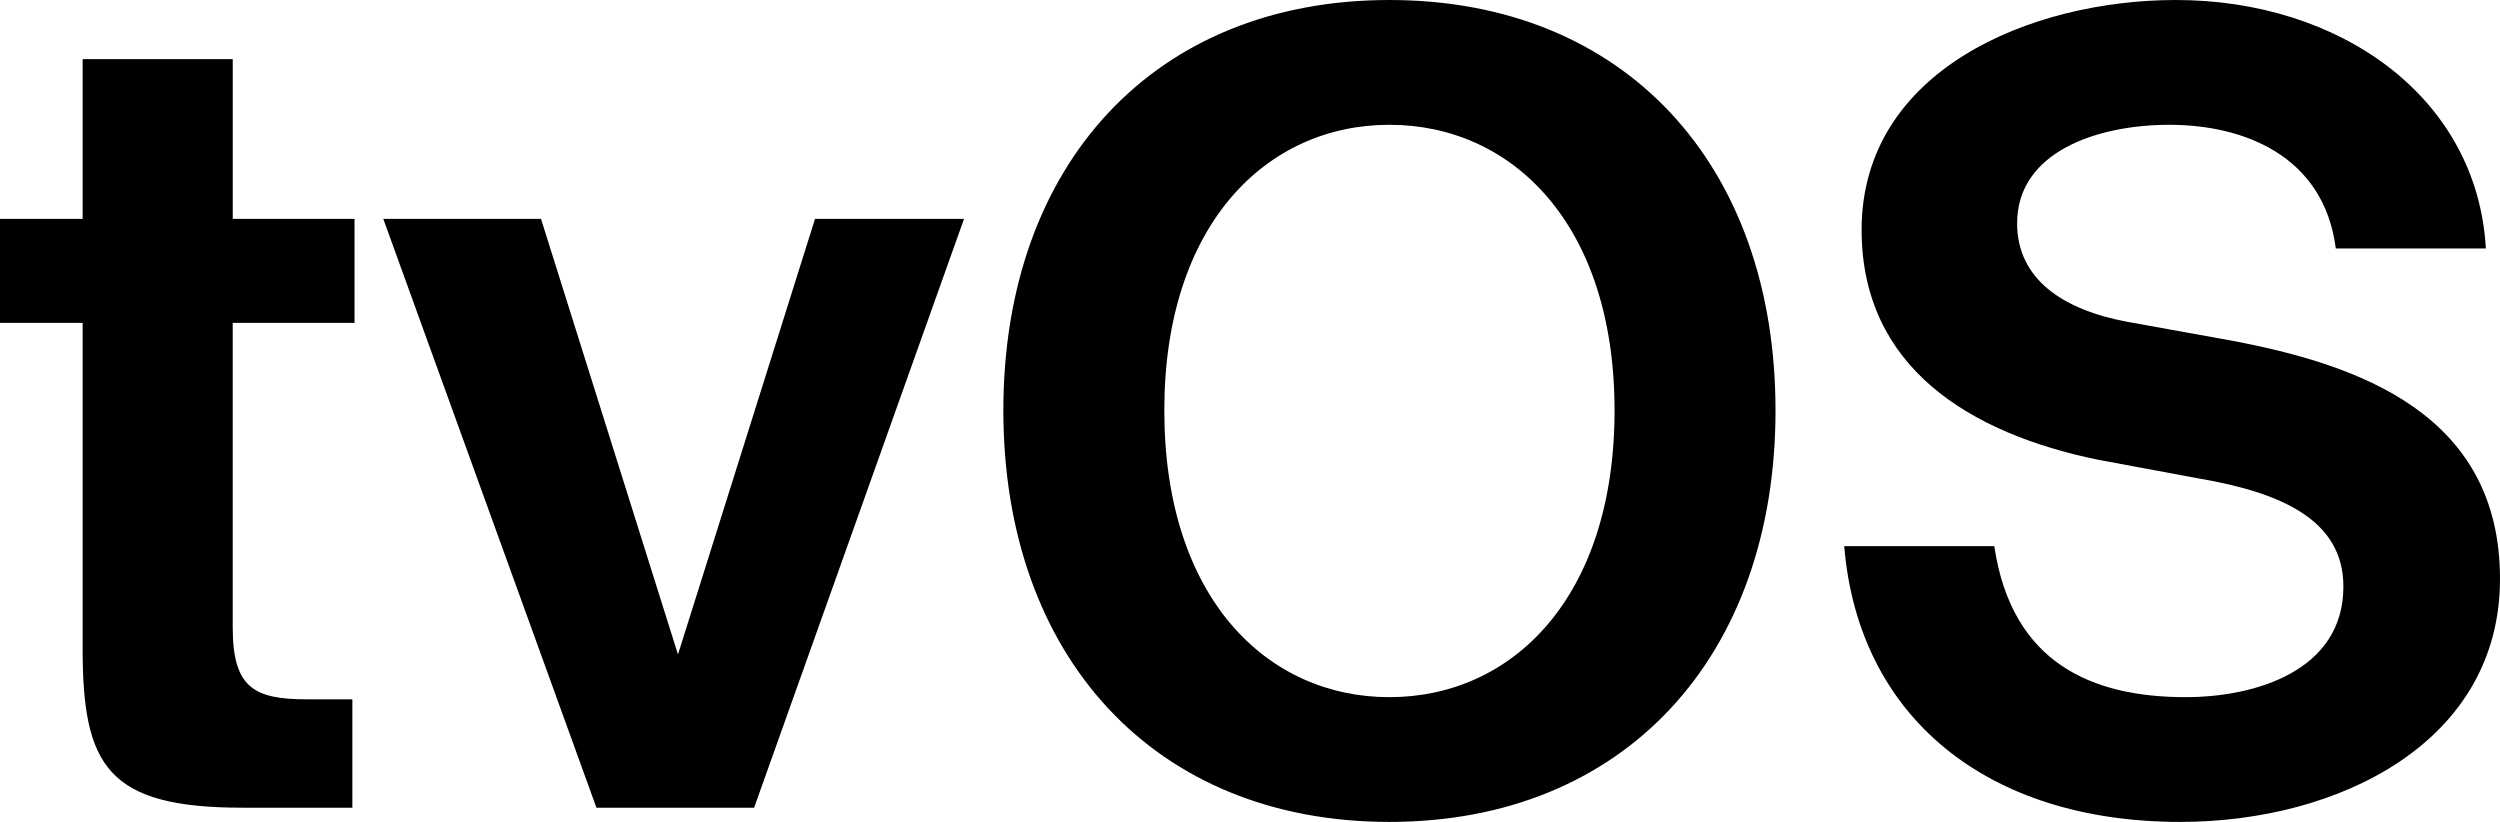 <svg width="73" height="24" fill="none" xmlns="http://www.w3.org/2000/svg"><path d="M2.413 6.391H0v3.036h2.413v9.524c0 3.42.73 4.634 4.669 4.634h3.207V20.42H8.955c-1.556 0-2.16-.352-2.16-2.11V9.428h3.557V6.391H6.796V1.726H2.413V6.39ZM15.796 6.391h-4.604l6.224 17.194h4.604L28.15 6.39h-4.351l-4.002 12.72-4-12.72ZM33.998 11.984c0-5.433 2.985-8.34 6.574-8.34 3.588 0 6.573 2.907 6.573 8.34 0 5.465-2.985 8.373-6.574 8.373-3.588 0-6.573-2.908-6.573-8.373Zm17.847 0C51.845 4.794 47.43 0 40.572 0c-6.86 0-11.274 4.794-11.274 11.984S33.712 24 40.572 24c6.859 0 11.273-4.826 11.273-12.016ZM64.172 13.965c2.445.416 4.255 1.215 4.255 3.164 0 2.46-2.572 3.228-4.605 3.228-2.73 0-5.08-.99-5.589-4.41h-4.382c.413 4.985 4.16 8.053 9.813 8.053C68.3 24 73 21.667 73 16.905c0-4.825-4.128-6.263-7.876-6.966l-3.016-.544C60.234 9.044 58.9 8.15 58.9 6.52c0-2.077 2.319-2.876 4.446-2.876 2.16 0 4.51.895 4.859 3.611h4.382C72.333 2.812 68.3 0 63.537 0c-4.224 0-9.178 2.045-9.178 6.711 0 4.027 3.176 5.944 6.891 6.711l2.922.543Z" fill="#000"/></svg>